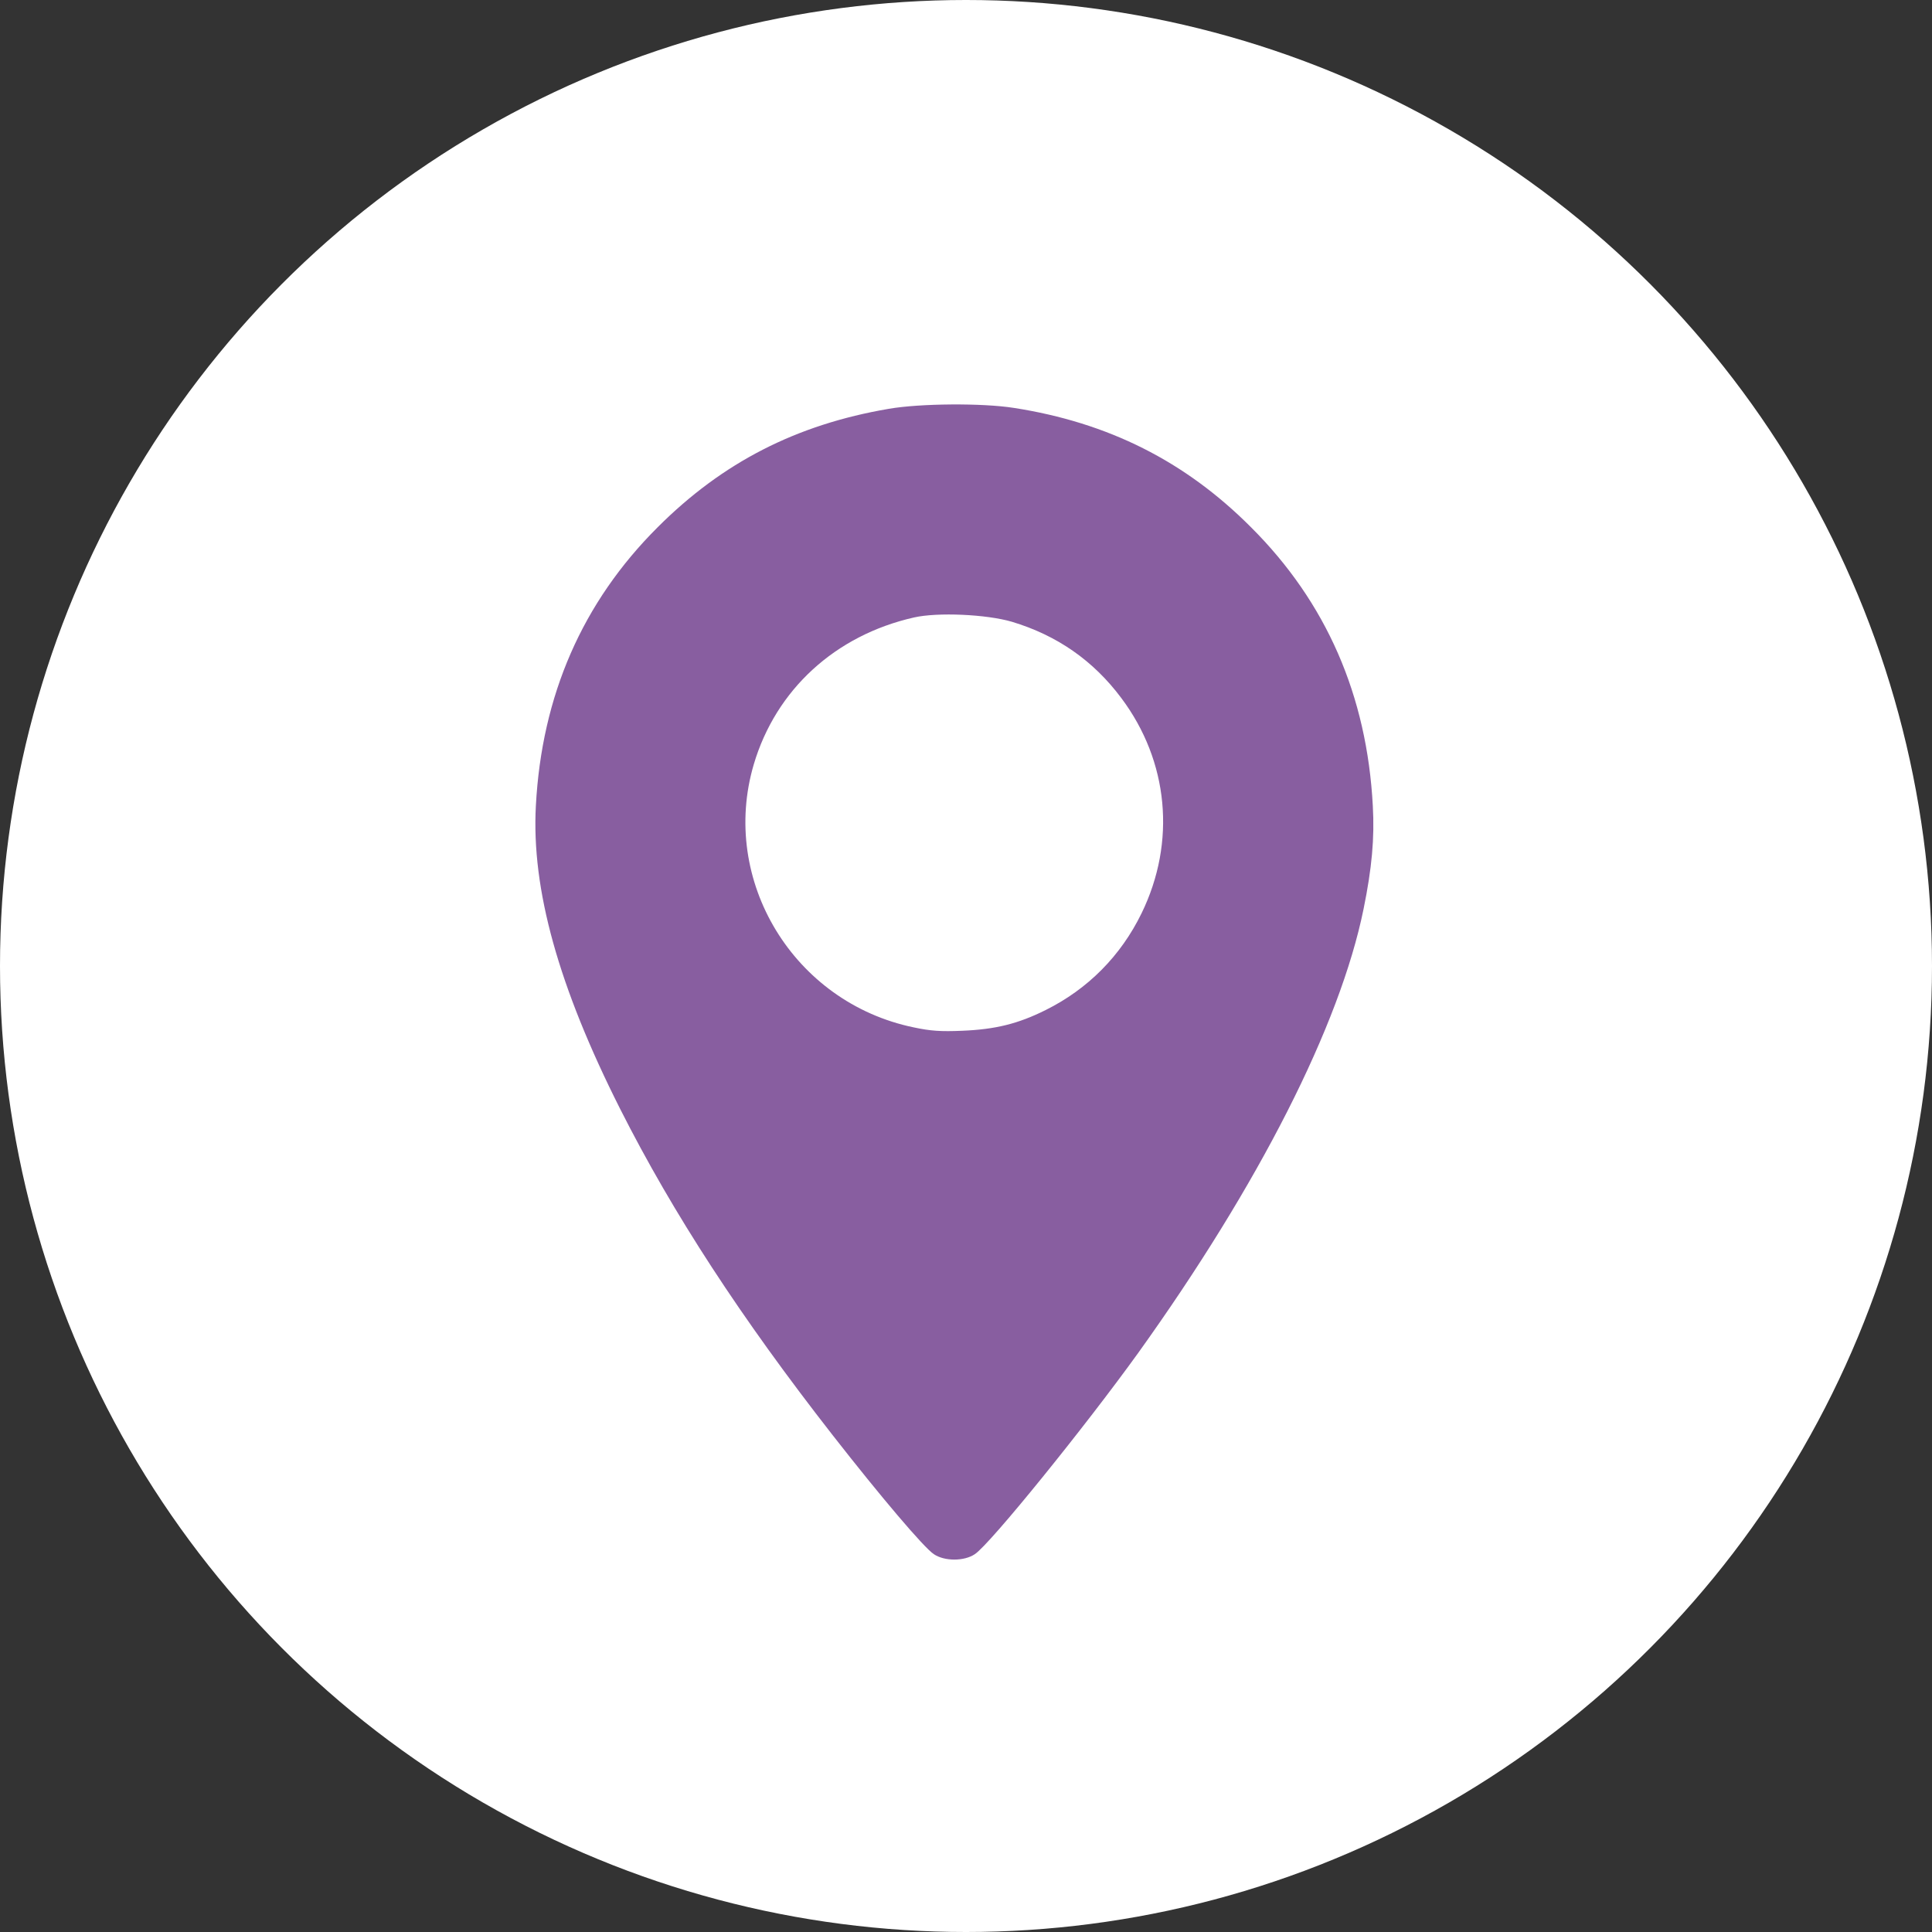 <?xml version="1.0" encoding="UTF-8"?> <svg xmlns="http://www.w3.org/2000/svg" width="83" height="83" viewBox="0 0 83 83" fill="none"><rect x="0" y="0" width="83" height="83" fill="#333333" stroke="none"/><circle cx="41.5" cy="41.5" r="41.5" fill="white"></circle><path d="M38.188 17.562C34.205 18.241 31.036 19.869 28.254 22.651C25.017 25.878 23.273 29.881 23.021 34.62C22.827 38.196 23.99 42.383 26.645 47.646C28.923 52.152 31.831 56.61 35.775 61.66C37.849 64.315 39.691 66.486 40.117 66.767C40.572 67.078 41.425 67.078 41.881 66.767C42.54 66.331 46.601 61.311 48.898 58.122C54.083 50.892 57.562 44.05 58.58 39.049C58.938 37.295 59.055 36.006 58.977 34.62C58.725 29.881 56.981 25.878 53.744 22.651C50.914 19.811 47.609 18.154 43.557 17.524C42.201 17.31 39.535 17.33 38.188 17.562ZM43.47 26.711C45.409 27.293 46.969 28.378 48.171 29.987C50.206 32.701 50.536 36.17 49.043 39.233C48.151 41.065 46.736 42.49 44.924 43.391C43.742 43.982 42.763 44.224 41.338 44.282C40.417 44.321 39.981 44.292 39.254 44.137C34.098 43.071 30.91 37.828 32.383 32.837C33.333 29.629 35.882 27.293 39.264 26.527C40.282 26.295 42.385 26.392 43.47 26.711Z" fill="#885EA0"></path></svg> 